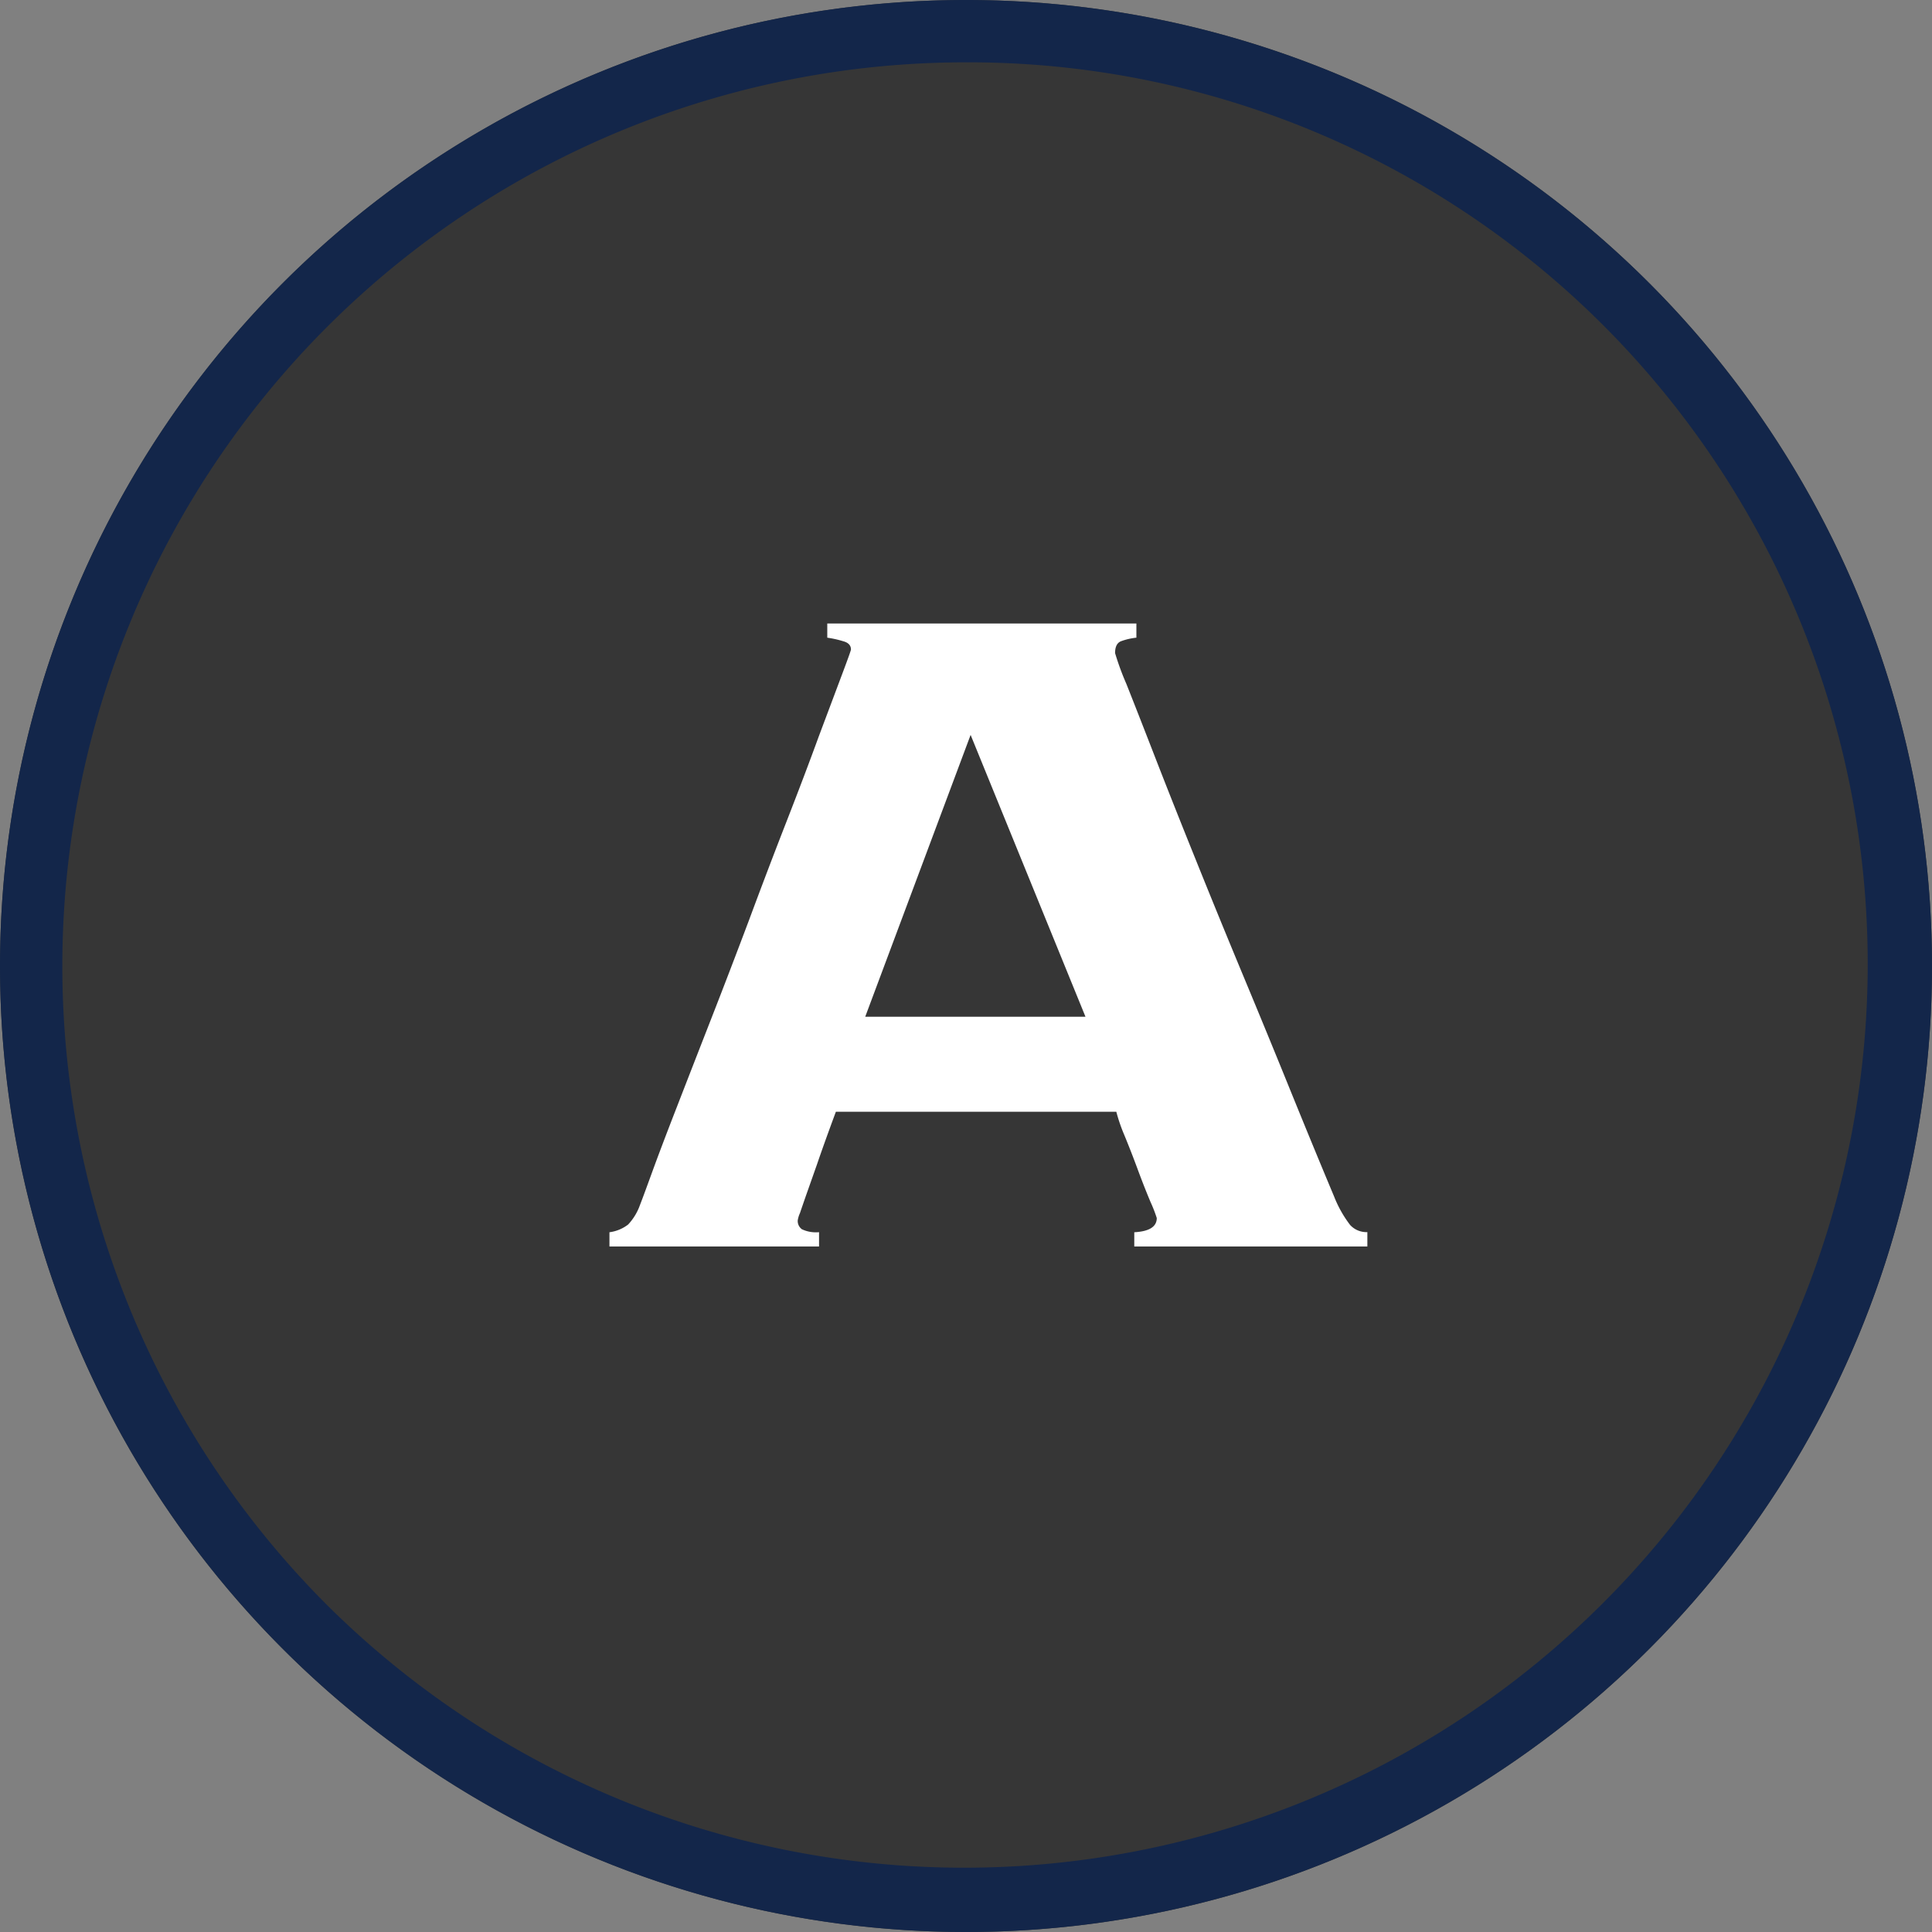 <svg xmlns="http://www.w3.org/2000/svg" width="31" height="31" viewBox="0 0 31 31"><rect x="0" y="0" width="31" height="31" fill="#808080" stroke="none"/><g transform="translate(-248 -8094)"><circle cx="15.5" cy="15.5" r="15.5" transform="translate(248 8094)" fill="#363636"/><path d="M15.5,1A14.5,14.5,0,0,0,5.247,25.753,14.5,14.5,0,0,0,25.753,5.247,14.405,14.405,0,0,0,15.5,1m0-1A15.5,15.5,0,1,1,0,15.5,15.5,15.5,0,0,1,15.5,0Z" transform="translate(248 8094)" fill="#13264a"/><path d="M3.8-.418a.164.164,0,0,0,.067.142.529.529,0,0,0,.275.047V0H.779V-.228a.62.62,0,0,0,.3-.124.894.894,0,0,0,.19-.314q.038-.095.19-.513t.4-1.055q.247-.637.551-1.415t.608-1.586q.3-.808.6-1.577t.522-1.378l.371-.988q.143-.38.143-.4,0-.1-.124-.133a1.677,1.677,0,0,0-.256-.057v-.228H9.234v.228a1.019,1.019,0,0,0-.247.057q-.095.038-.095.19a4.317,4.317,0,0,0,.181.494q.181.456.465,1.187t.656,1.653q.371.922.77,1.881t.769,1.872q.371.912.674,1.634a1.867,1.867,0,0,0,.257.456.356.356,0,0,0,.276.114V0H9.2V-.228q.361-.019.361-.228a2.3,2.3,0,0,0-.1-.257q-.1-.237-.209-.532T9.035-1.8a2.677,2.677,0,0,1-.123-.361h-4.5q-.19.513-.3.836l-.181.513q-.066.19-.095.276A.452.452,0,0,0,3.8-.418ZM8.417-3.686,6.574-8.208,4.883-3.686Z" transform="translate(257 8114)" fill="#fff"/></g></svg>